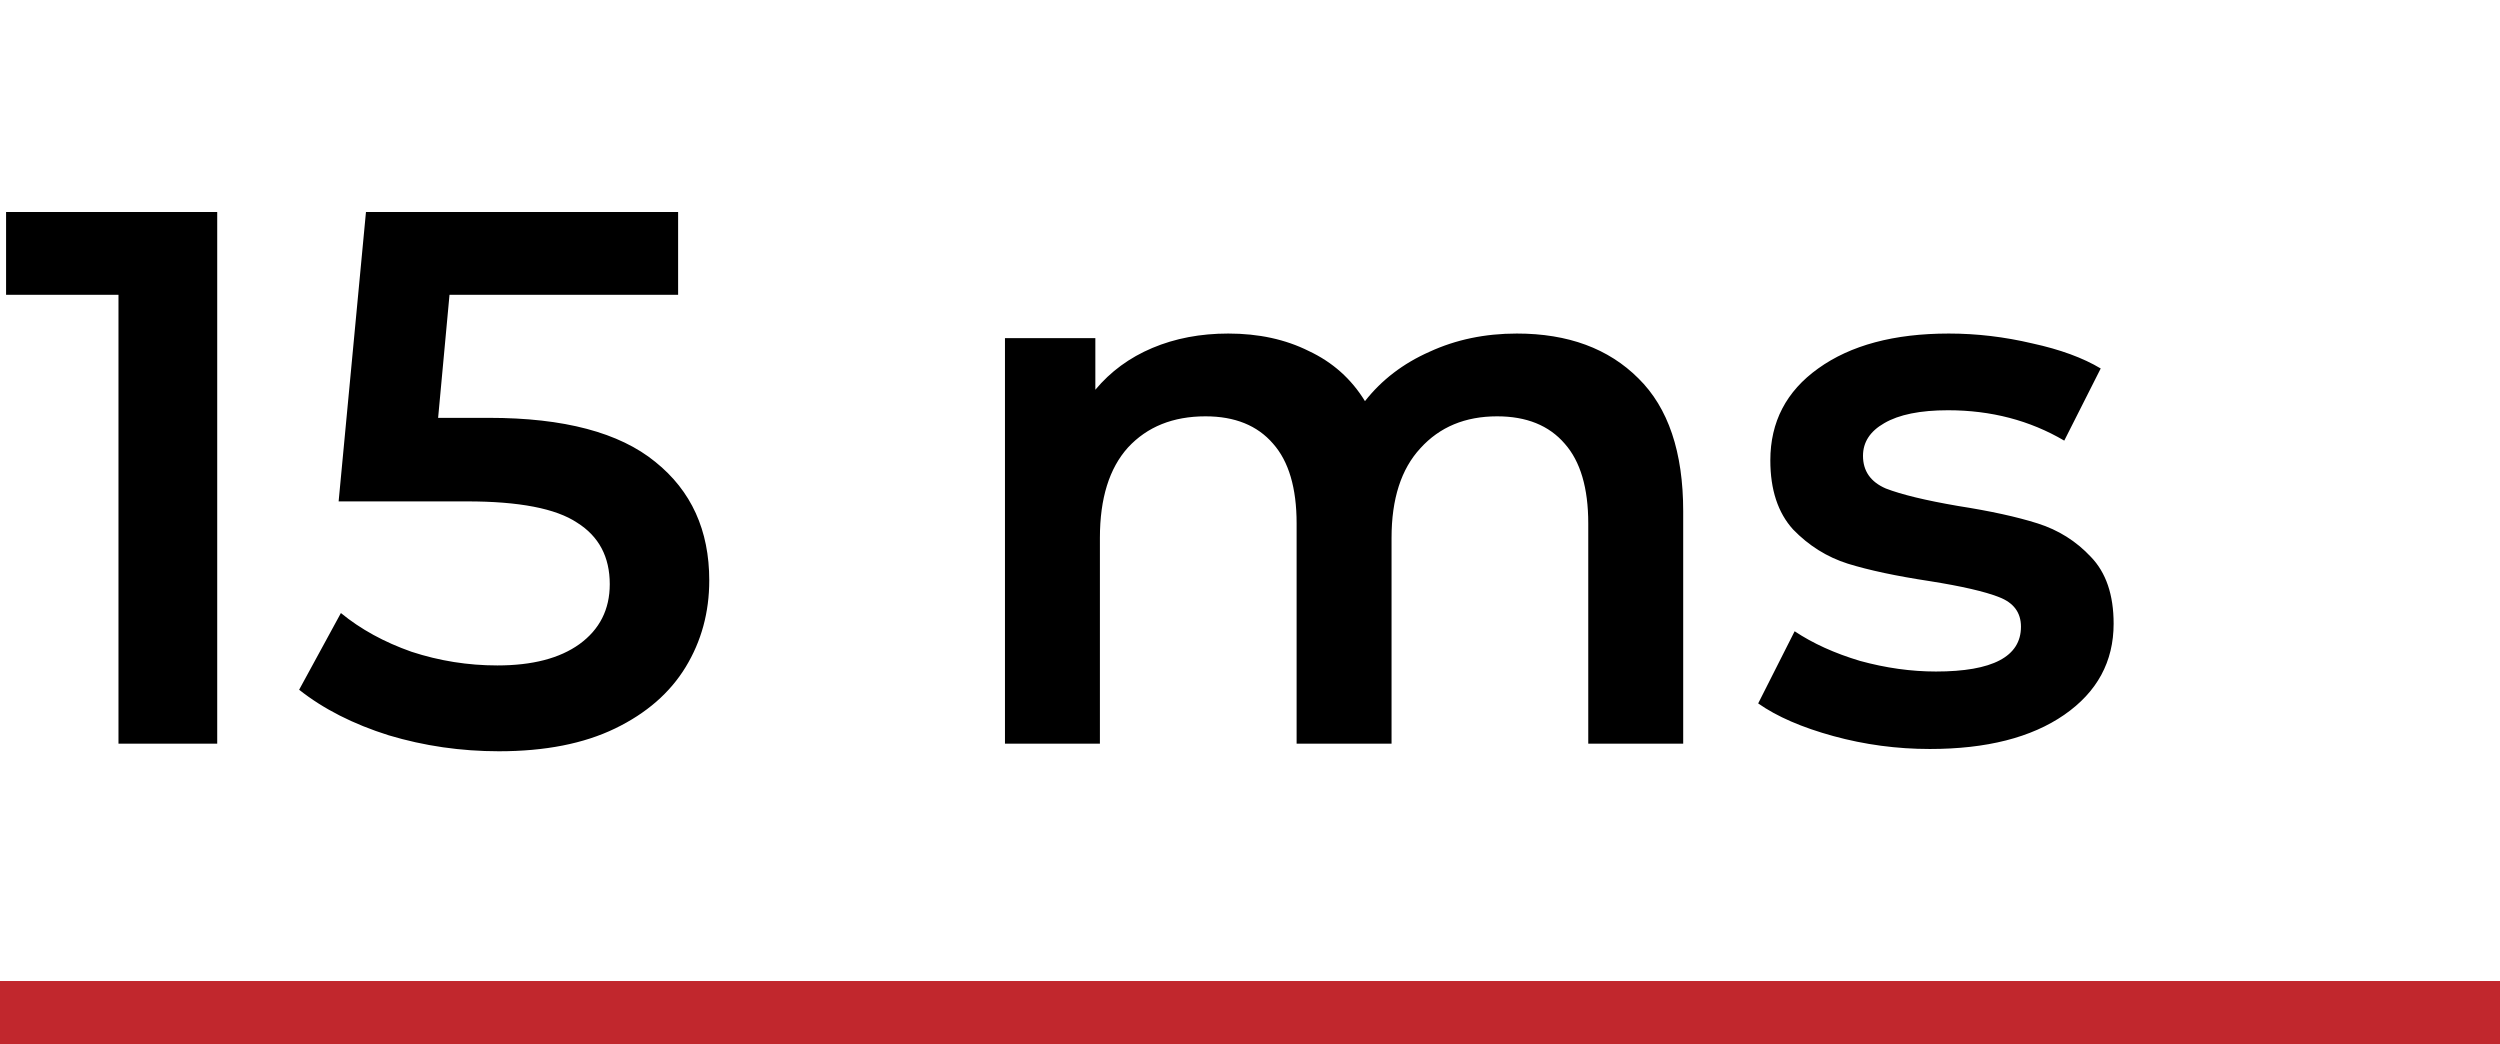 <?xml version="1.0" encoding="UTF-8"?> <svg xmlns="http://www.w3.org/2000/svg" width="158" height="66" viewBox="0 0 158 66" fill="none"><path d="M13.728 13.4V47H7.488V18.632H0.384V13.4H13.728ZM30.905 26.408C35.641 26.408 39.145 27.336 41.417 29.192C43.689 31.016 44.825 33.512 44.825 36.68C44.825 38.696 44.329 40.52 43.337 42.152C42.345 43.784 40.857 45.08 38.873 46.04C36.889 47 34.441 47.48 31.529 47.48C29.129 47.48 26.809 47.144 24.569 46.472C22.329 45.768 20.441 44.808 18.905 43.592L21.545 38.744C22.793 39.768 24.281 40.584 26.009 41.192C27.769 41.768 29.577 42.056 31.433 42.056C33.641 42.056 35.369 41.608 36.617 40.712C37.897 39.784 38.537 38.52 38.537 36.92C38.537 35.192 37.849 33.896 36.473 33.032C35.129 32.136 32.809 31.688 29.513 31.688H21.401L23.129 13.4H42.857V18.632H28.409L27.689 26.408H30.905ZM95.866 21.08C99.098 21.08 101.658 22.024 103.546 23.912C105.434 25.768 106.378 28.568 106.378 32.312V47H100.378V33.08C100.378 30.84 99.882 29.16 98.89 28.04C97.898 26.888 96.474 26.312 94.618 26.312C92.602 26.312 90.986 26.984 89.77 28.328C88.554 29.64 87.946 31.528 87.946 33.992V47H81.946V33.08C81.946 30.84 81.45 29.16 80.458 28.04C79.466 26.888 78.042 26.312 76.186 26.312C74.138 26.312 72.506 26.968 71.29 28.28C70.106 29.592 69.514 31.496 69.514 33.992V47H63.514V21.368H69.226V24.632C70.186 23.48 71.386 22.6 72.826 21.992C74.266 21.384 75.866 21.08 77.626 21.08C79.546 21.08 81.242 21.448 82.714 22.184C84.218 22.888 85.402 23.944 86.266 25.352C87.322 24.008 88.682 22.968 90.346 22.232C92.01 21.464 93.85 21.08 95.866 21.08ZM121.965 47.336C119.885 47.336 117.853 47.064 115.869 46.52C113.885 45.976 112.301 45.288 111.117 44.456L113.421 39.896C114.573 40.664 115.949 41.288 117.549 41.768C119.181 42.216 120.781 42.44 122.349 42.44C125.933 42.44 127.725 41.496 127.725 39.608C127.725 38.712 127.261 38.088 126.333 37.736C125.437 37.384 123.981 37.048 121.965 36.728C119.853 36.408 118.125 36.04 116.781 35.624C115.469 35.208 114.317 34.488 113.325 33.464C112.365 32.408 111.885 30.952 111.885 29.096C111.885 26.664 112.893 24.728 114.909 23.288C116.957 21.816 119.709 21.08 123.165 21.08C124.925 21.08 126.685 21.288 128.445 21.704C130.205 22.088 131.645 22.616 132.765 23.288L130.461 27.848C128.285 26.568 125.837 25.928 123.117 25.928C121.357 25.928 120.013 26.2 119.085 26.744C118.189 27.256 117.741 27.944 117.741 28.808C117.741 29.768 118.221 30.456 119.181 30.872C120.173 31.256 121.693 31.624 123.741 31.976C125.789 32.296 127.469 32.664 128.781 33.08C130.093 33.496 131.213 34.2 132.141 35.192C133.101 36.184 133.581 37.592 133.581 39.416C133.581 41.816 132.541 43.736 130.461 45.176C128.381 46.616 125.549 47.336 121.965 47.336Z" fill="black"></path><rect y="62" width="158" height="4" fill="#C1272D"></rect></svg> 